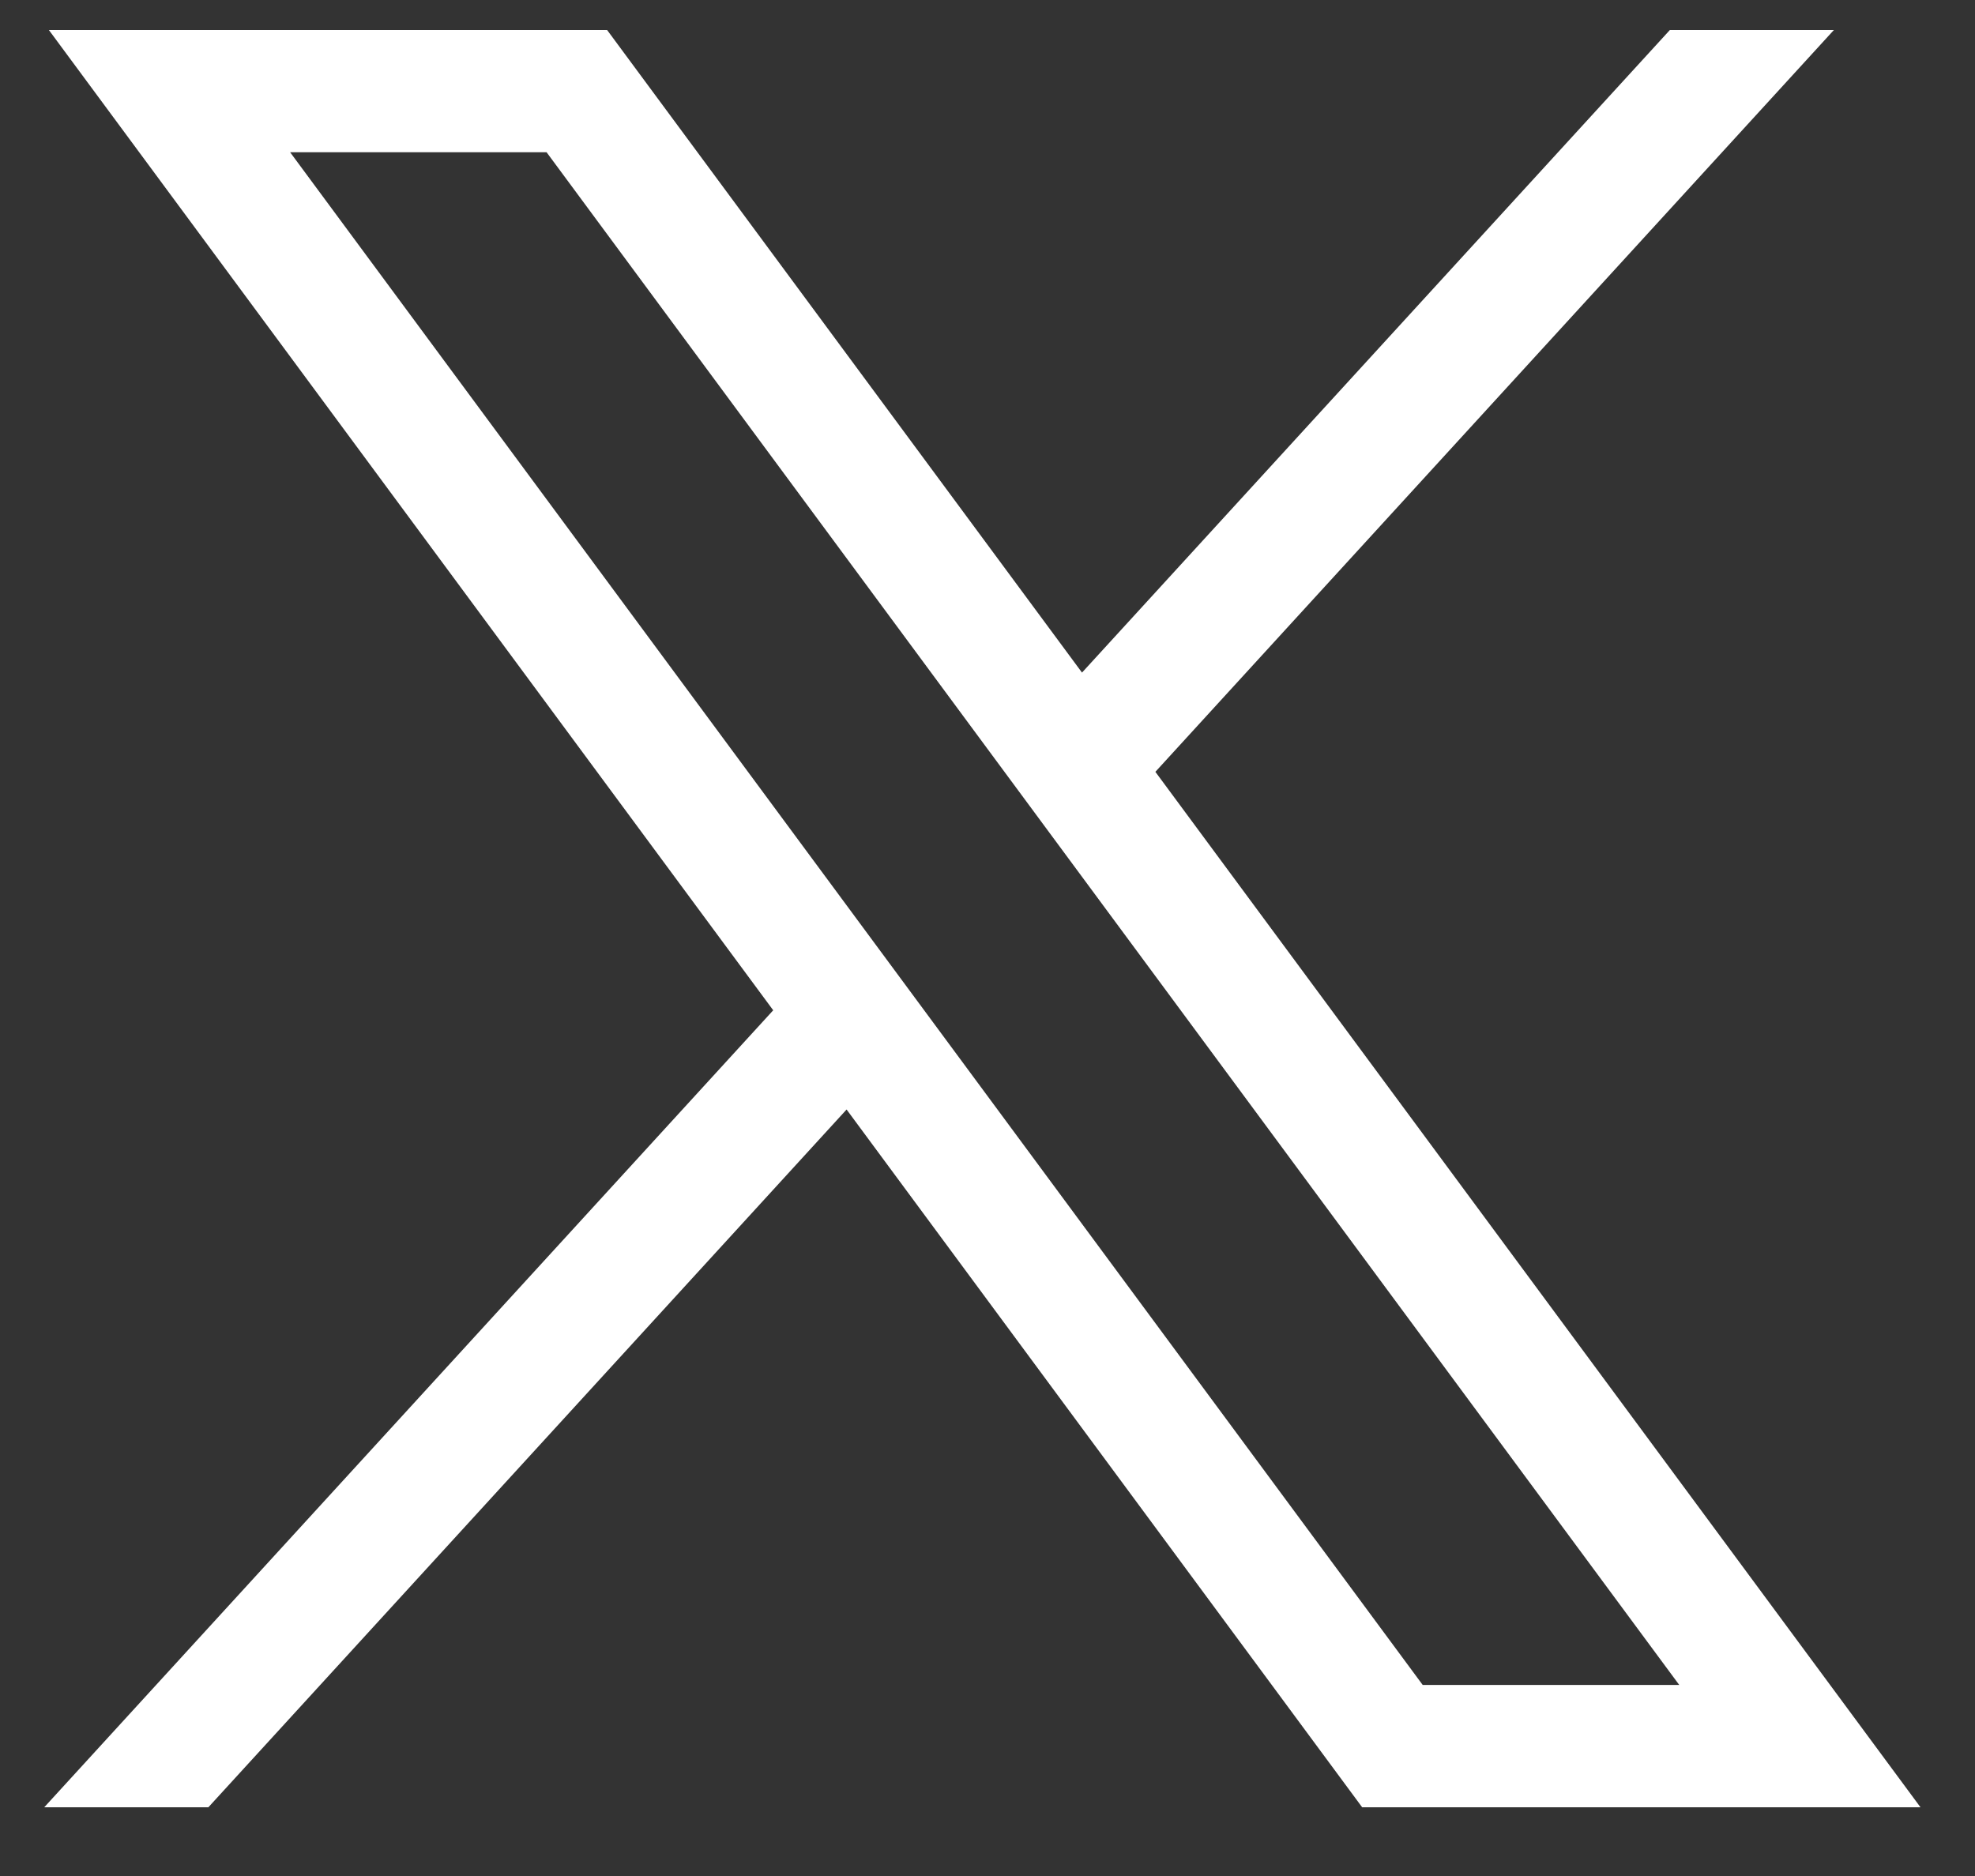 <svg width="20" height="19" viewBox="0 0 20 19" fill="none" xmlns="http://www.w3.org/2000/svg">
<rect x="0" y="0" width="20" height="19" fill="#333333" stroke="none"/>
<path id="path1009" d="M0.495 0.304L7.83 10.232L0.448 18.304H2.11L8.573 11.237L13.794 18.304H19.448L11.7 7.817L18.571 0.304H16.91L10.957 6.812L6.148 0.304H0.495ZM2.938 1.542H5.535L17.005 17.065H14.407L2.938 1.542Z" fill="white"/>
</svg>
